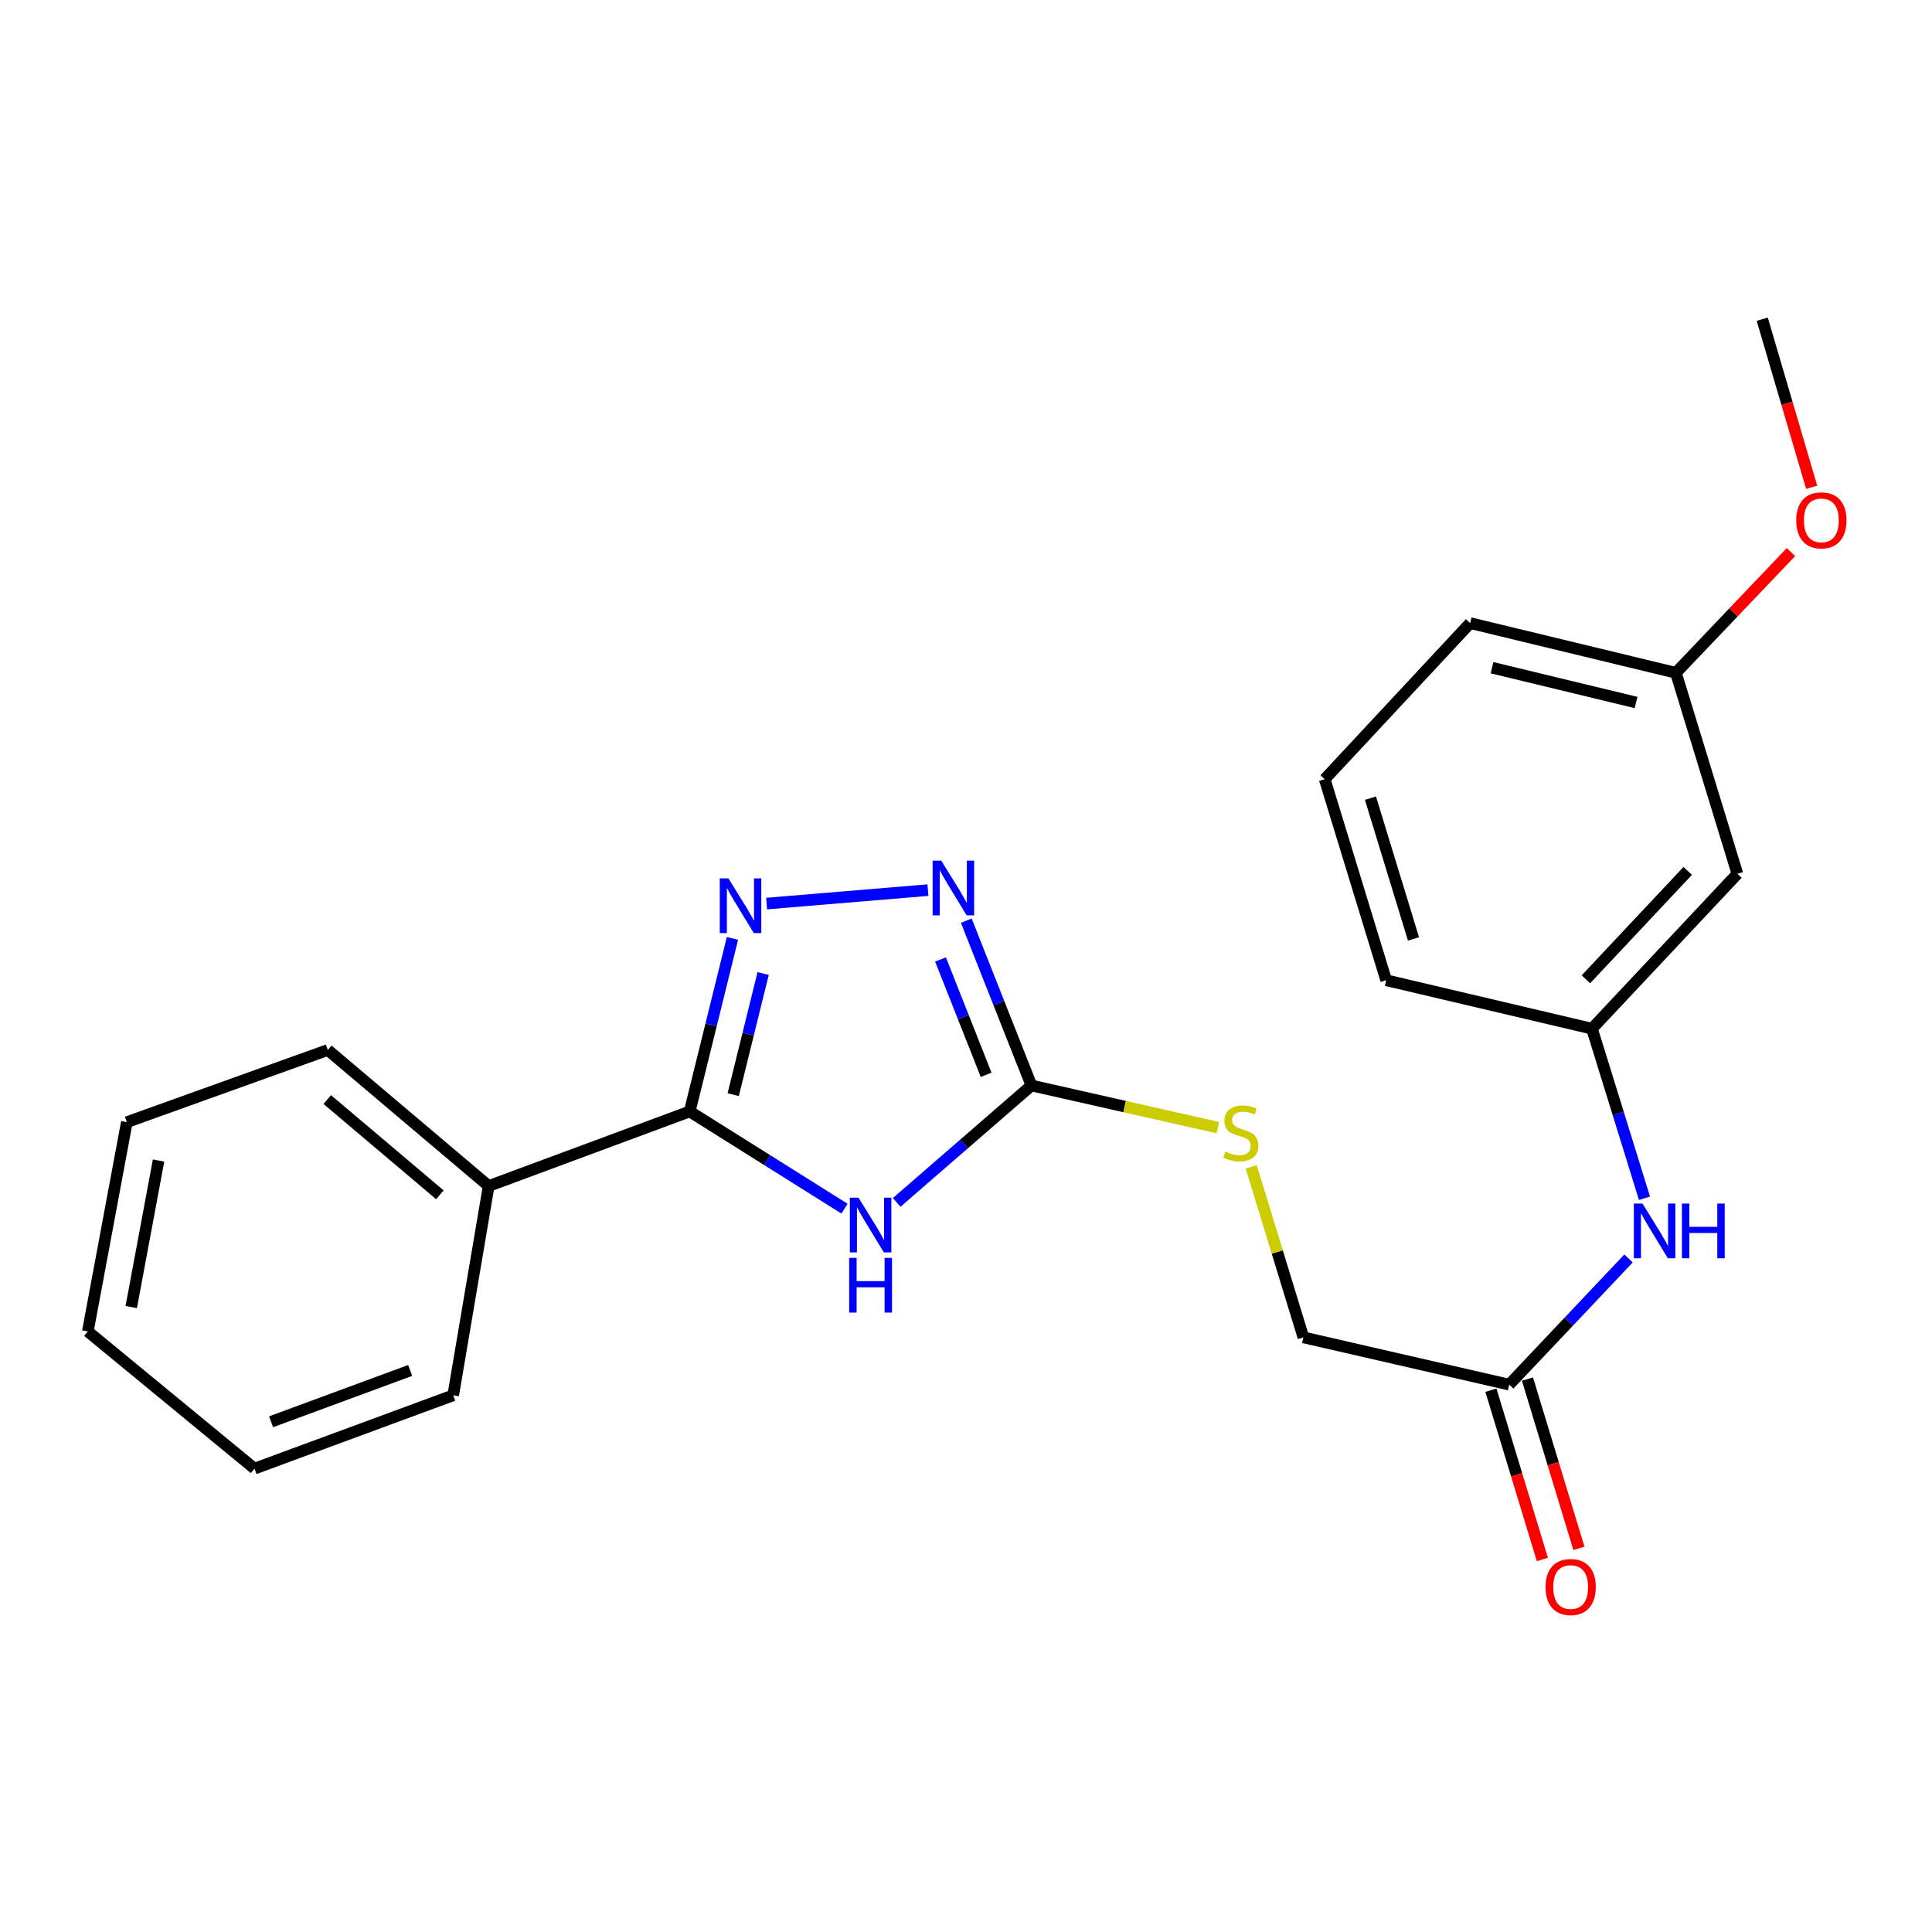 <?xml version='1.0' encoding='iso-8859-1'?>
<svg version='1.1' baseProfile='full'
              xmlns='http://www.w3.org/2000/svg'
                      xmlns:rdkit='http://www.rdkit.org/xml'
                      xmlns:xlink='http://www.w3.org/1999/xlink'
                  xml:space='preserve'
width='1000px' height='1000px' viewBox='0 0 1000 1000'>
<!-- END OF HEADER -->
<rect style='opacity:1.0;fill:#FFFFFF;stroke:none' width='1000' height='1000' x='0' y='0'> </rect>
<path class='bond-0' d='M 437.116,625.601 L 397.051,600.446' style='fill:none;fill-rule:evenodd;stroke:#0000FF;stroke-width:6px;stroke-linecap:butt;stroke-linejoin:miter;stroke-opacity:1' />
<path class='bond-0' d='M 397.051,600.446 L 356.985,575.29' style='fill:none;fill-rule:evenodd;stroke:#000000;stroke-width:6px;stroke-linecap:butt;stroke-linejoin:miter;stroke-opacity:1' />
<path class='bond-2' d='M 464.116,622.371 L 498.993,592.111' style='fill:none;fill-rule:evenodd;stroke:#0000FF;stroke-width:6px;stroke-linecap:butt;stroke-linejoin:miter;stroke-opacity:1' />
<path class='bond-2' d='M 498.993,592.111 L 533.871,561.851' style='fill:none;fill-rule:evenodd;stroke:#000000;stroke-width:6px;stroke-linecap:butt;stroke-linejoin:miter;stroke-opacity:1' />
<path class='bond-1' d='M 356.985,575.29 L 368.051,530.501' style='fill:none;fill-rule:evenodd;stroke:#000000;stroke-width:6px;stroke-linecap:butt;stroke-linejoin:miter;stroke-opacity:1' />
<path class='bond-1' d='M 368.051,530.501 L 379.117,485.711' style='fill:none;fill-rule:evenodd;stroke:#0000FF;stroke-width:6px;stroke-linecap:butt;stroke-linejoin:miter;stroke-opacity:1' />
<path class='bond-1' d='M 379.507,566.597 L 387.253,535.245' style='fill:none;fill-rule:evenodd;stroke:#000000;stroke-width:6px;stroke-linecap:butt;stroke-linejoin:miter;stroke-opacity:1' />
<path class='bond-1' d='M 387.253,535.245 L 394.999,503.892' style='fill:none;fill-rule:evenodd;stroke:#0000FF;stroke-width:6px;stroke-linecap:butt;stroke-linejoin:miter;stroke-opacity:1' />
<path class='bond-7' d='M 356.985,575.29 L 252.933,613.882' style='fill:none;fill-rule:evenodd;stroke:#000000;stroke-width:6px;stroke-linecap:butt;stroke-linejoin:miter;stroke-opacity:1' />
<path class='bond-23' d='M 396.796,467.684 L 480.3,460.73' style='fill:none;fill-rule:evenodd;stroke:#0000FF;stroke-width:6px;stroke-linecap:butt;stroke-linejoin:miter;stroke-opacity:1' />
<path class='bond-3' d='M 533.871,561.851 L 517.01,519.196' style='fill:none;fill-rule:evenodd;stroke:#000000;stroke-width:6px;stroke-linecap:butt;stroke-linejoin:miter;stroke-opacity:1' />
<path class='bond-3' d='M 517.01,519.196 L 500.149,476.541' style='fill:none;fill-rule:evenodd;stroke:#0000FF;stroke-width:6px;stroke-linecap:butt;stroke-linejoin:miter;stroke-opacity:1' />
<path class='bond-3' d='M 510.418,556.326 L 498.615,526.467' style='fill:none;fill-rule:evenodd;stroke:#000000;stroke-width:6px;stroke-linecap:butt;stroke-linejoin:miter;stroke-opacity:1' />
<path class='bond-3' d='M 498.615,526.467 L 486.813,496.609' style='fill:none;fill-rule:evenodd;stroke:#0000FF;stroke-width:6px;stroke-linecap:butt;stroke-linejoin:miter;stroke-opacity:1' />
<path class='bond-6' d='M 533.871,561.851 L 582.122,572.753' style='fill:none;fill-rule:evenodd;stroke:#000000;stroke-width:6px;stroke-linecap:butt;stroke-linejoin:miter;stroke-opacity:1' />
<path class='bond-6' d='M 582.122,572.753 L 630.374,583.655' style='fill:none;fill-rule:evenodd;stroke:#CCCC00;stroke-width:6px;stroke-linecap:butt;stroke-linejoin:miter;stroke-opacity:1' />
<path class='bond-4' d='M 781.151,716.682 L 674.637,692.221' style='fill:none;fill-rule:evenodd;stroke:#000000;stroke-width:6px;stroke-linecap:butt;stroke-linejoin:miter;stroke-opacity:1' />
<path class='bond-5' d='M 781.151,716.682 L 812.043,684.027' style='fill:none;fill-rule:evenodd;stroke:#000000;stroke-width:6px;stroke-linecap:butt;stroke-linejoin:miter;stroke-opacity:1' />
<path class='bond-5' d='M 812.043,684.027 L 842.935,651.371' style='fill:none;fill-rule:evenodd;stroke:#0000FF;stroke-width:6px;stroke-linecap:butt;stroke-linejoin:miter;stroke-opacity:1' />
<path class='bond-10' d='M 771.689,719.559 L 785.008,763.371' style='fill:none;fill-rule:evenodd;stroke:#000000;stroke-width:6px;stroke-linecap:butt;stroke-linejoin:miter;stroke-opacity:1' />
<path class='bond-10' d='M 785.008,763.371 L 798.327,807.182' style='fill:none;fill-rule:evenodd;stroke:#FF0000;stroke-width:6px;stroke-linecap:butt;stroke-linejoin:miter;stroke-opacity:1' />
<path class='bond-10' d='M 790.613,713.806 L 803.932,757.617' style='fill:none;fill-rule:evenodd;stroke:#000000;stroke-width:6px;stroke-linecap:butt;stroke-linejoin:miter;stroke-opacity:1' />
<path class='bond-10' d='M 803.932,757.617 L 817.251,801.429' style='fill:none;fill-rule:evenodd;stroke:#FF0000;stroke-width:6px;stroke-linecap:butt;stroke-linejoin:miter;stroke-opacity:1' />
<path class='bond-8' d='M 851.179,620.224 L 837.588,576.334' style='fill:none;fill-rule:evenodd;stroke:#0000FF;stroke-width:6px;stroke-linecap:butt;stroke-linejoin:miter;stroke-opacity:1' />
<path class='bond-8' d='M 837.588,576.334 L 823.996,532.445' style='fill:none;fill-rule:evenodd;stroke:#000000;stroke-width:6px;stroke-linecap:butt;stroke-linejoin:miter;stroke-opacity:1' />
<path class='bond-11' d='M 647.632,603.982 L 661.135,648.102' style='fill:none;fill-rule:evenodd;stroke:#CCCC00;stroke-width:6px;stroke-linecap:butt;stroke-linejoin:miter;stroke-opacity:1' />
<path class='bond-11' d='M 661.135,648.102 L 674.637,692.221' style='fill:none;fill-rule:evenodd;stroke:#000000;stroke-width:6px;stroke-linecap:butt;stroke-linejoin:miter;stroke-opacity:1' />
<path class='bond-16' d='M 252.933,613.882 L 169.682,543.467' style='fill:none;fill-rule:evenodd;stroke:#000000;stroke-width:6px;stroke-linecap:butt;stroke-linejoin:miter;stroke-opacity:1' />
<path class='bond-16' d='M 227.672,618.422 L 169.396,569.131' style='fill:none;fill-rule:evenodd;stroke:#000000;stroke-width:6px;stroke-linecap:butt;stroke-linejoin:miter;stroke-opacity:1' />
<path class='bond-17' d='M 252.933,613.882 L 234.571,722.209' style='fill:none;fill-rule:evenodd;stroke:#000000;stroke-width:6px;stroke-linecap:butt;stroke-linejoin:miter;stroke-opacity:1' />
<path class='bond-9' d='M 823.996,532.445 L 899.269,452.293' style='fill:none;fill-rule:evenodd;stroke:#000000;stroke-width:6px;stroke-linecap:butt;stroke-linejoin:miter;stroke-opacity:1' />
<path class='bond-9' d='M 820.868,506.881 L 873.56,450.775' style='fill:none;fill-rule:evenodd;stroke:#000000;stroke-width:6px;stroke-linecap:butt;stroke-linejoin:miter;stroke-opacity:1' />
<path class='bond-15' d='M 823.996,532.445 L 717.482,507.369' style='fill:none;fill-rule:evenodd;stroke:#000000;stroke-width:6px;stroke-linecap:butt;stroke-linejoin:miter;stroke-opacity:1' />
<path class='bond-12' d='M 899.269,452.293 L 867.434,348.241' style='fill:none;fill-rule:evenodd;stroke:#000000;stroke-width:6px;stroke-linecap:butt;stroke-linejoin:miter;stroke-opacity:1' />
<path class='bond-13' d='M 867.434,348.241 L 897.218,316.997' style='fill:none;fill-rule:evenodd;stroke:#000000;stroke-width:6px;stroke-linecap:butt;stroke-linejoin:miter;stroke-opacity:1' />
<path class='bond-13' d='M 897.218,316.997 L 927.001,285.753' style='fill:none;fill-rule:evenodd;stroke:#FF0000;stroke-width:6px;stroke-linecap:butt;stroke-linejoin:miter;stroke-opacity:1' />
<path class='bond-25' d='M 867.434,348.241 L 760.953,322.516' style='fill:none;fill-rule:evenodd;stroke:#000000;stroke-width:6px;stroke-linecap:butt;stroke-linejoin:miter;stroke-opacity:1' />
<path class='bond-25' d='M 846.817,363.609 L 772.281,345.601' style='fill:none;fill-rule:evenodd;stroke:#000000;stroke-width:6px;stroke-linecap:butt;stroke-linejoin:miter;stroke-opacity:1' />
<path class='bond-19' d='M 937.719,252.223 L 924.922,208.723' style='fill:none;fill-rule:evenodd;stroke:#FF0000;stroke-width:6px;stroke-linecap:butt;stroke-linejoin:miter;stroke-opacity:1' />
<path class='bond-19' d='M 924.922,208.723 L 912.126,165.223' style='fill:none;fill-rule:evenodd;stroke:#000000;stroke-width:6px;stroke-linecap:butt;stroke-linejoin:miter;stroke-opacity:1' />
<path class='bond-14' d='M 685.659,403.316 L 717.482,507.369' style='fill:none;fill-rule:evenodd;stroke:#000000;stroke-width:6px;stroke-linecap:butt;stroke-linejoin:miter;stroke-opacity:1' />
<path class='bond-14' d='M 709.347,413.139 L 731.623,485.976' style='fill:none;fill-rule:evenodd;stroke:#000000;stroke-width:6px;stroke-linecap:butt;stroke-linejoin:miter;stroke-opacity:1' />
<path class='bond-18' d='M 685.659,403.316 L 760.953,322.516' style='fill:none;fill-rule:evenodd;stroke:#000000;stroke-width:6px;stroke-linecap:butt;stroke-linejoin:miter;stroke-opacity:1' />
<path class='bond-21' d='M 169.682,543.467 L 65.652,580.817' style='fill:none;fill-rule:evenodd;stroke:#000000;stroke-width:6px;stroke-linecap:butt;stroke-linejoin:miter;stroke-opacity:1' />
<path class='bond-20' d='M 234.571,722.209 L 131.727,760.154' style='fill:none;fill-rule:evenodd;stroke:#000000;stroke-width:6px;stroke-linecap:butt;stroke-linejoin:miter;stroke-opacity:1' />
<path class='bond-20' d='M 212.298,709.344 L 140.307,735.905' style='fill:none;fill-rule:evenodd;stroke:#000000;stroke-width:6px;stroke-linecap:butt;stroke-linejoin:miter;stroke-opacity:1' />
<path class='bond-22' d='M 131.727,760.154 L 45.455,689.155' style='fill:none;fill-rule:evenodd;stroke:#000000;stroke-width:6px;stroke-linecap:butt;stroke-linejoin:miter;stroke-opacity:1' />
<path class='bond-24' d='M 65.652,580.817 L 45.455,689.155' style='fill:none;fill-rule:evenodd;stroke:#000000;stroke-width:6px;stroke-linecap:butt;stroke-linejoin:miter;stroke-opacity:1' />
<path class='bond-24' d='M 82.067,600.693 L 67.929,676.53' style='fill:none;fill-rule:evenodd;stroke:#000000;stroke-width:6px;stroke-linecap:butt;stroke-linejoin:miter;stroke-opacity:1' />
<path  class='atom-0' d='M 444.36 619.92
L 453.64 634.92
Q 454.56 636.4, 456.04 639.08
Q 457.52 641.76, 457.6 641.92
L 457.6 619.92
L 461.36 619.92
L 461.36 648.24
L 457.48 648.24
L 447.52 631.84
Q 446.36 629.92, 445.12 627.72
Q 443.92 625.52, 443.56 624.84
L 443.56 648.24
L 439.88 648.24
L 439.88 619.92
L 444.36 619.92
' fill='#0000FF'/>
<path  class='atom-0' d='M 439.54 651.072
L 443.38 651.072
L 443.38 663.112
L 457.86 663.112
L 457.86 651.072
L 461.7 651.072
L 461.7 679.392
L 457.86 679.392
L 457.86 666.312
L 443.38 666.312
L 443.38 679.392
L 439.54 679.392
L 439.54 651.072
' fill='#0000FF'/>
<path  class='atom-2' d='M 377.032 454.649
L 386.312 469.649
Q 387.232 471.129, 388.712 473.809
Q 390.192 476.489, 390.272 476.649
L 390.272 454.649
L 394.032 454.649
L 394.032 482.969
L 390.152 482.969
L 380.192 466.569
Q 379.032 464.649, 377.792 462.449
Q 376.592 460.249, 376.232 459.569
L 376.232 482.969
L 372.552 482.969
L 372.552 454.649
L 377.032 454.649
' fill='#0000FF'/>
<path  class='atom-4' d='M 487.206 445.474
L 496.486 460.474
Q 497.406 461.954, 498.886 464.634
Q 500.366 467.314, 500.446 467.474
L 500.446 445.474
L 504.206 445.474
L 504.206 473.794
L 500.326 473.794
L 490.366 457.394
Q 489.206 455.474, 487.966 453.274
Q 486.766 451.074, 486.406 450.394
L 486.406 473.794
L 482.726 473.794
L 482.726 445.474
L 487.206 445.474
' fill='#0000FF'/>
<path  class='atom-6' d='M 850.153 622.964
L 859.433 637.964
Q 860.353 639.444, 861.833 642.124
Q 863.313 644.804, 863.393 644.964
L 863.393 622.964
L 867.153 622.964
L 867.153 651.284
L 863.273 651.284
L 853.313 634.884
Q 852.153 632.964, 850.913 630.764
Q 849.713 628.564, 849.353 627.884
L 849.353 651.284
L 845.673 651.284
L 845.673 622.964
L 850.153 622.964
' fill='#0000FF'/>
<path  class='atom-6' d='M 870.553 622.964
L 874.393 622.964
L 874.393 635.004
L 888.873 635.004
L 888.873 622.964
L 892.713 622.964
L 892.713 651.284
L 888.873 651.284
L 888.873 638.204
L 874.393 638.204
L 874.393 651.284
L 870.553 651.284
L 870.553 622.964
' fill='#0000FF'/>
<path  class='atom-7' d='M 634.231 596.054
Q 634.551 596.174, 635.871 596.734
Q 637.191 597.294, 638.631 597.654
Q 640.111 597.974, 641.551 597.974
Q 644.231 597.974, 645.791 596.694
Q 647.351 595.374, 647.351 593.094
Q 647.351 591.534, 646.551 590.574
Q 645.791 589.614, 644.591 589.094
Q 643.391 588.574, 641.391 587.974
Q 638.871 587.214, 637.351 586.494
Q 635.871 585.774, 634.791 584.254
Q 633.751 582.734, 633.751 580.174
Q 633.751 576.614, 636.151 574.414
Q 638.591 572.214, 643.391 572.214
Q 646.671 572.214, 650.391 573.774
L 649.471 576.854
Q 646.071 575.454, 643.511 575.454
Q 640.751 575.454, 639.231 576.614
Q 637.711 577.734, 637.751 579.694
Q 637.751 581.214, 638.511 582.134
Q 639.311 583.054, 640.431 583.574
Q 641.591 584.094, 643.511 584.694
Q 646.071 585.494, 647.591 586.294
Q 649.111 587.094, 650.191 588.734
Q 651.311 590.334, 651.311 593.094
Q 651.311 597.014, 648.671 599.134
Q 646.071 601.214, 641.711 601.214
Q 639.191 601.214, 637.271 600.654
Q 635.391 600.134, 633.151 599.214
L 634.231 596.054
' fill='#CCCC00'/>
<path  class='atom-11' d='M 799.974 821.441
Q 799.974 814.641, 803.334 810.841
Q 806.694 807.041, 812.974 807.041
Q 819.254 807.041, 822.614 810.841
Q 825.974 814.641, 825.974 821.441
Q 825.974 828.321, 822.574 832.241
Q 819.174 836.121, 812.974 836.121
Q 806.734 836.121, 803.334 832.241
Q 799.974 828.361, 799.974 821.441
M 812.974 832.921
Q 817.294 832.921, 819.614 830.041
Q 821.974 827.121, 821.974 821.441
Q 821.974 815.881, 819.614 813.081
Q 817.294 810.241, 812.974 810.241
Q 808.654 810.241, 806.294 813.041
Q 803.974 815.841, 803.974 821.441
Q 803.974 827.161, 806.294 830.041
Q 808.654 832.921, 812.974 832.921
' fill='#FF0000'/>
<path  class='atom-14' d='M 929.729 269.334
Q 929.729 262.534, 933.089 258.734
Q 936.449 254.934, 942.729 254.934
Q 949.009 254.934, 952.369 258.734
Q 955.729 262.534, 955.729 269.334
Q 955.729 276.214, 952.329 280.134
Q 948.929 284.014, 942.729 284.014
Q 936.489 284.014, 933.089 280.134
Q 929.729 276.254, 929.729 269.334
M 942.729 280.814
Q 947.049 280.814, 949.369 277.934
Q 951.729 275.014, 951.729 269.334
Q 951.729 263.774, 949.369 260.974
Q 947.049 258.134, 942.729 258.134
Q 938.409 258.134, 936.049 260.934
Q 933.729 263.734, 933.729 269.334
Q 933.729 275.054, 936.049 277.934
Q 938.409 280.814, 942.729 280.814
' fill='#FF0000'/>
</svg>

